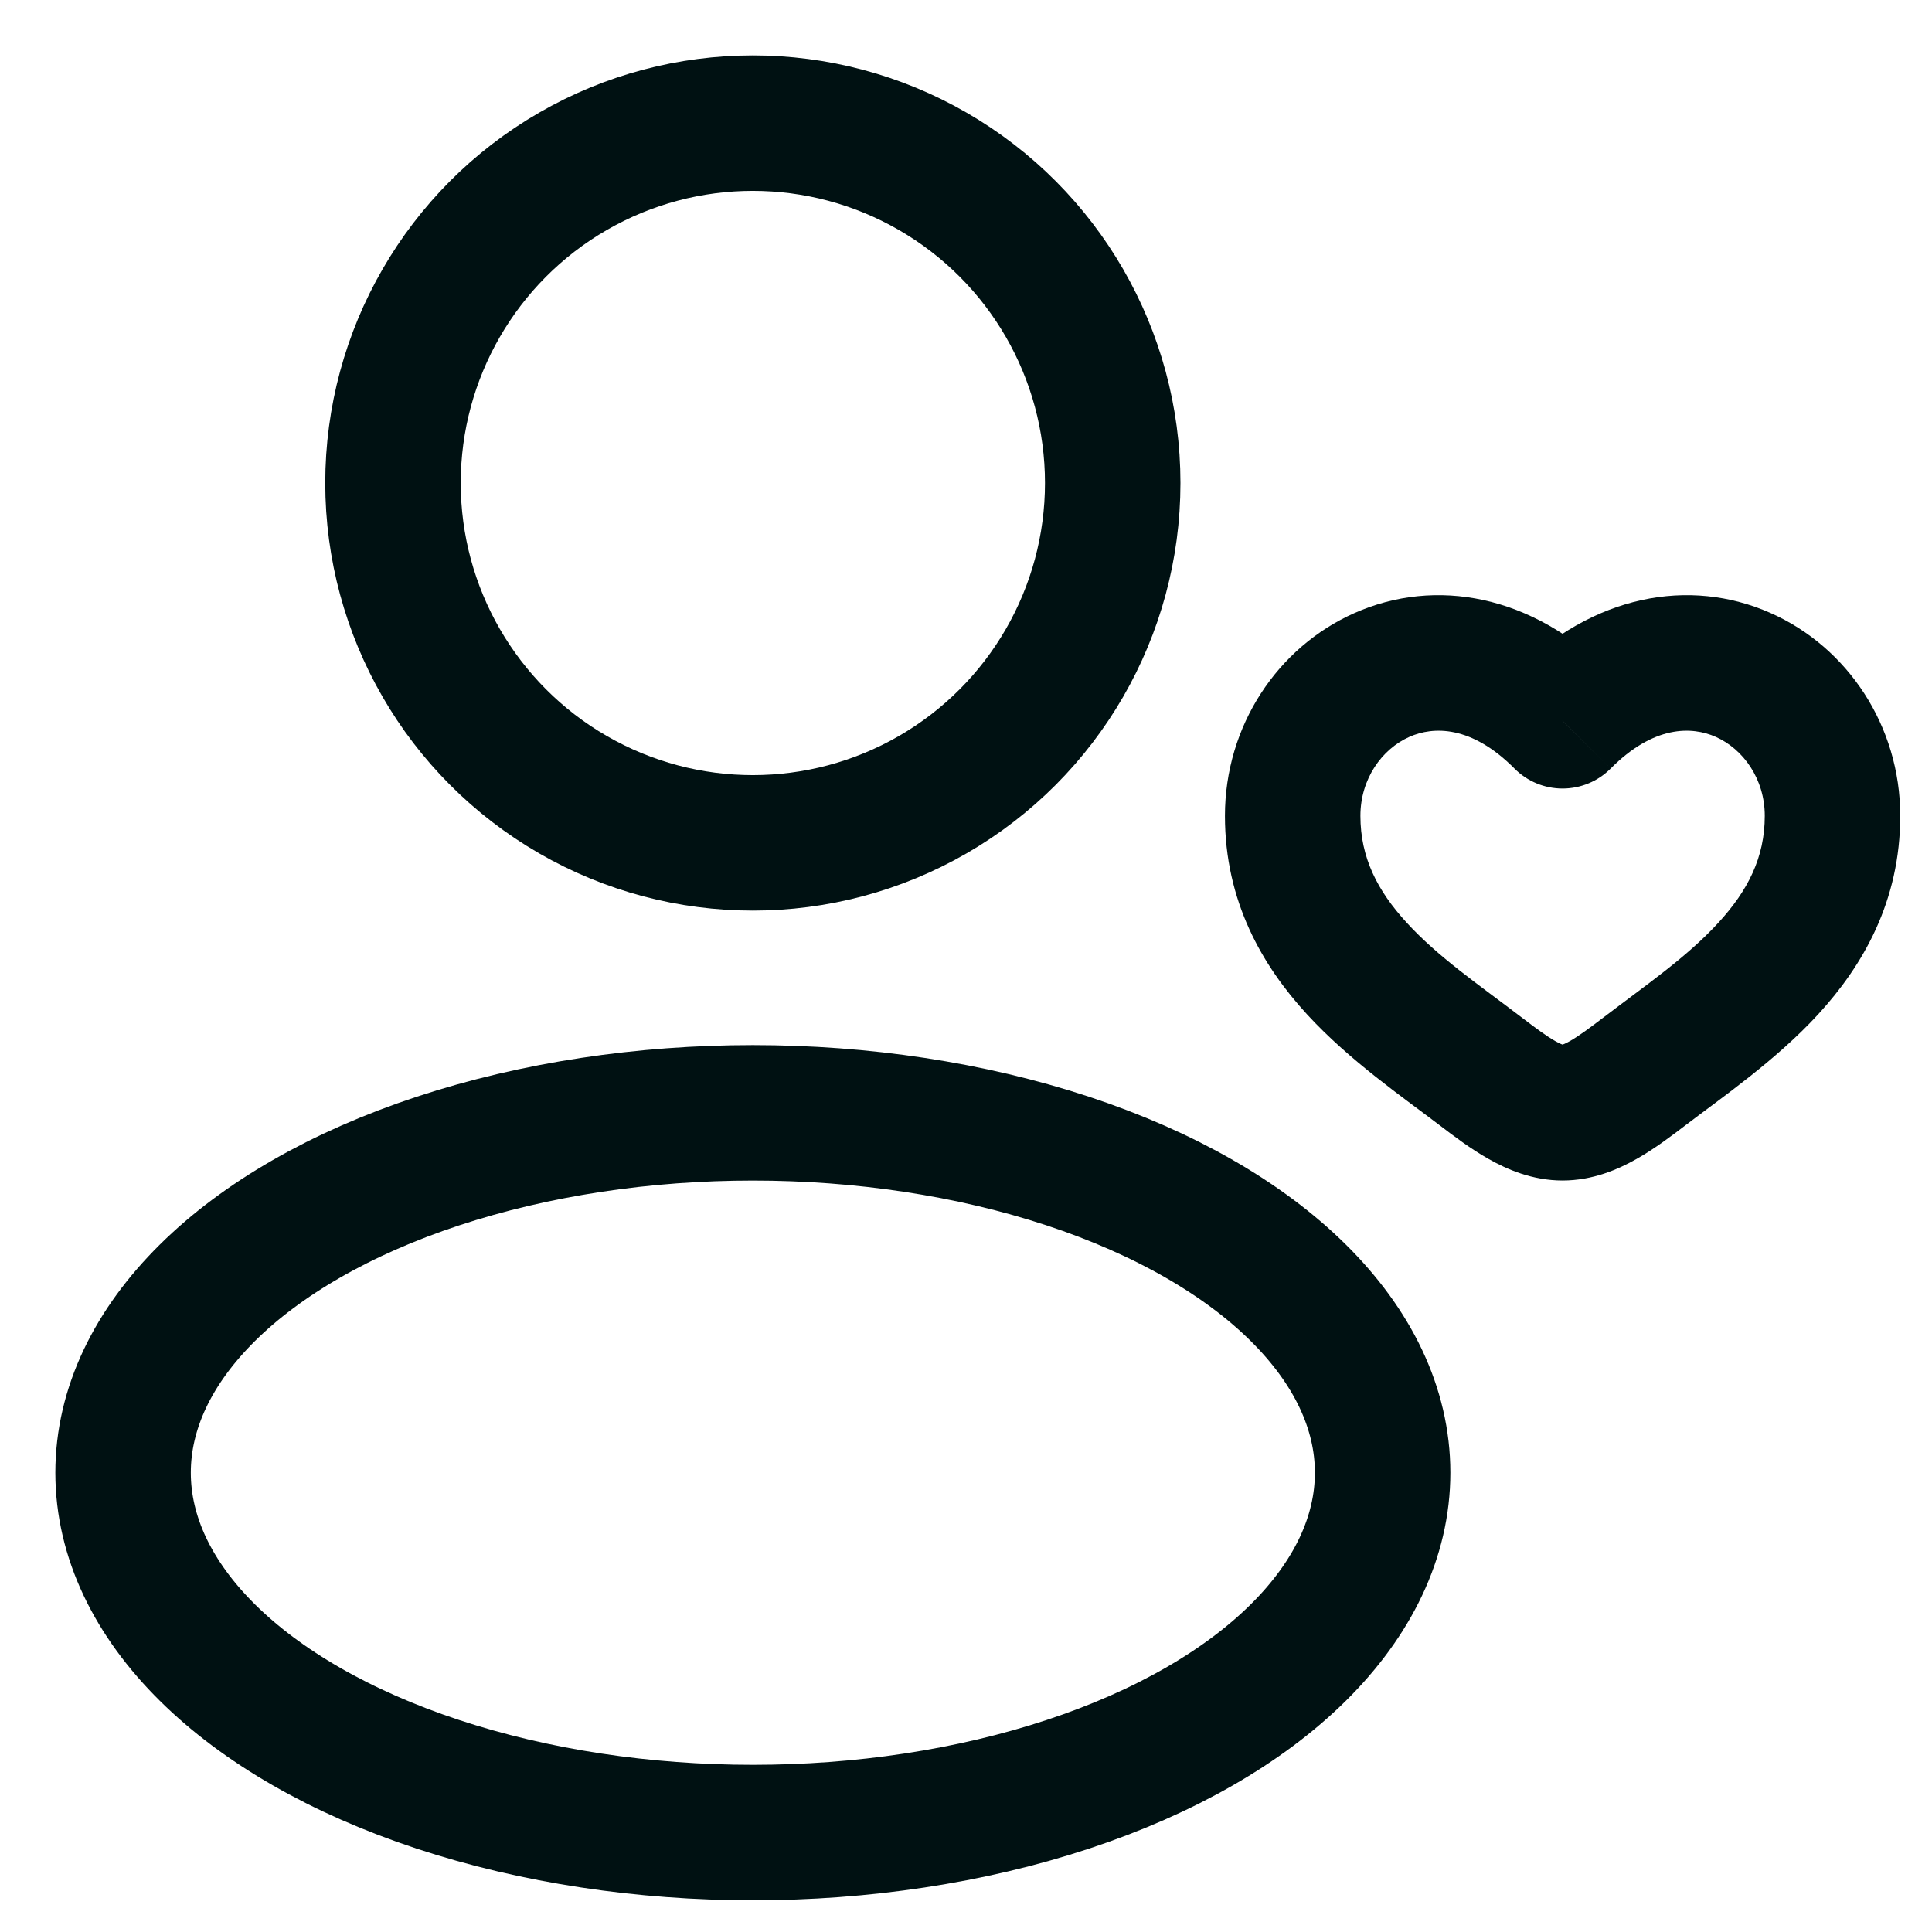 <svg width="34" height="34" viewBox="0 0 34 34" fill="none" xmlns="http://www.w3.org/2000/svg">
<circle cx="13.249" cy="8.5" r="6.333" stroke="#001112" stroke-width="2.384"/>
<ellipse cx="13.249" cy="25.917" rx="11.083" ry="6.333" stroke="#001112" stroke-width="2.384"/>
<path d="M26.055 18.852L26.779 17.905L26.055 18.852ZM27.498 12.686L26.653 13.526C26.877 13.751 27.181 13.877 27.498 13.877C27.816 13.877 28.12 13.751 28.344 13.526L27.498 12.686ZM28.942 18.852L28.219 17.905L28.942 18.852ZM26.779 17.905C26.008 17.317 25.315 16.847 24.756 16.238C24.239 15.674 23.941 15.091 23.941 14.358H21.557C21.557 15.861 22.213 16.992 23 17.849C23.745 18.662 24.705 19.321 25.332 19.8L26.779 17.905ZM23.941 14.358C23.941 13.707 24.319 13.182 24.804 12.967C25.224 12.781 25.893 12.761 26.653 13.526L28.344 11.845C26.966 10.46 25.261 10.158 23.84 10.787C22.484 11.387 21.557 12.772 21.557 14.358H23.941ZM25.332 19.8C25.568 19.98 25.874 20.214 26.197 20.396C26.52 20.579 26.968 20.775 27.498 20.775V18.391C27.554 18.391 27.527 18.41 27.371 18.322C27.214 18.233 27.036 18.101 26.779 17.905L25.332 19.8ZM29.665 19.8C30.292 19.321 31.252 18.662 31.998 17.849C32.784 16.992 33.441 15.861 33.441 14.358H31.057C31.057 15.091 30.759 15.674 30.241 16.238C29.682 16.847 28.989 17.317 28.219 17.905L29.665 19.8ZM33.441 14.358C33.441 12.772 32.513 11.387 31.157 10.787C29.736 10.158 28.031 10.46 26.653 11.845L28.344 13.526C29.104 12.761 29.773 12.781 30.193 12.967C30.678 13.182 31.057 13.707 31.057 14.358H33.441ZM28.219 17.905C27.961 18.101 27.783 18.233 27.626 18.322C27.47 18.41 27.443 18.391 27.498 18.391V20.775C28.029 20.775 28.477 20.579 28.8 20.396C29.123 20.214 29.429 19.98 29.665 19.8L28.219 17.905Z" fill="#001112"/>
</svg>
